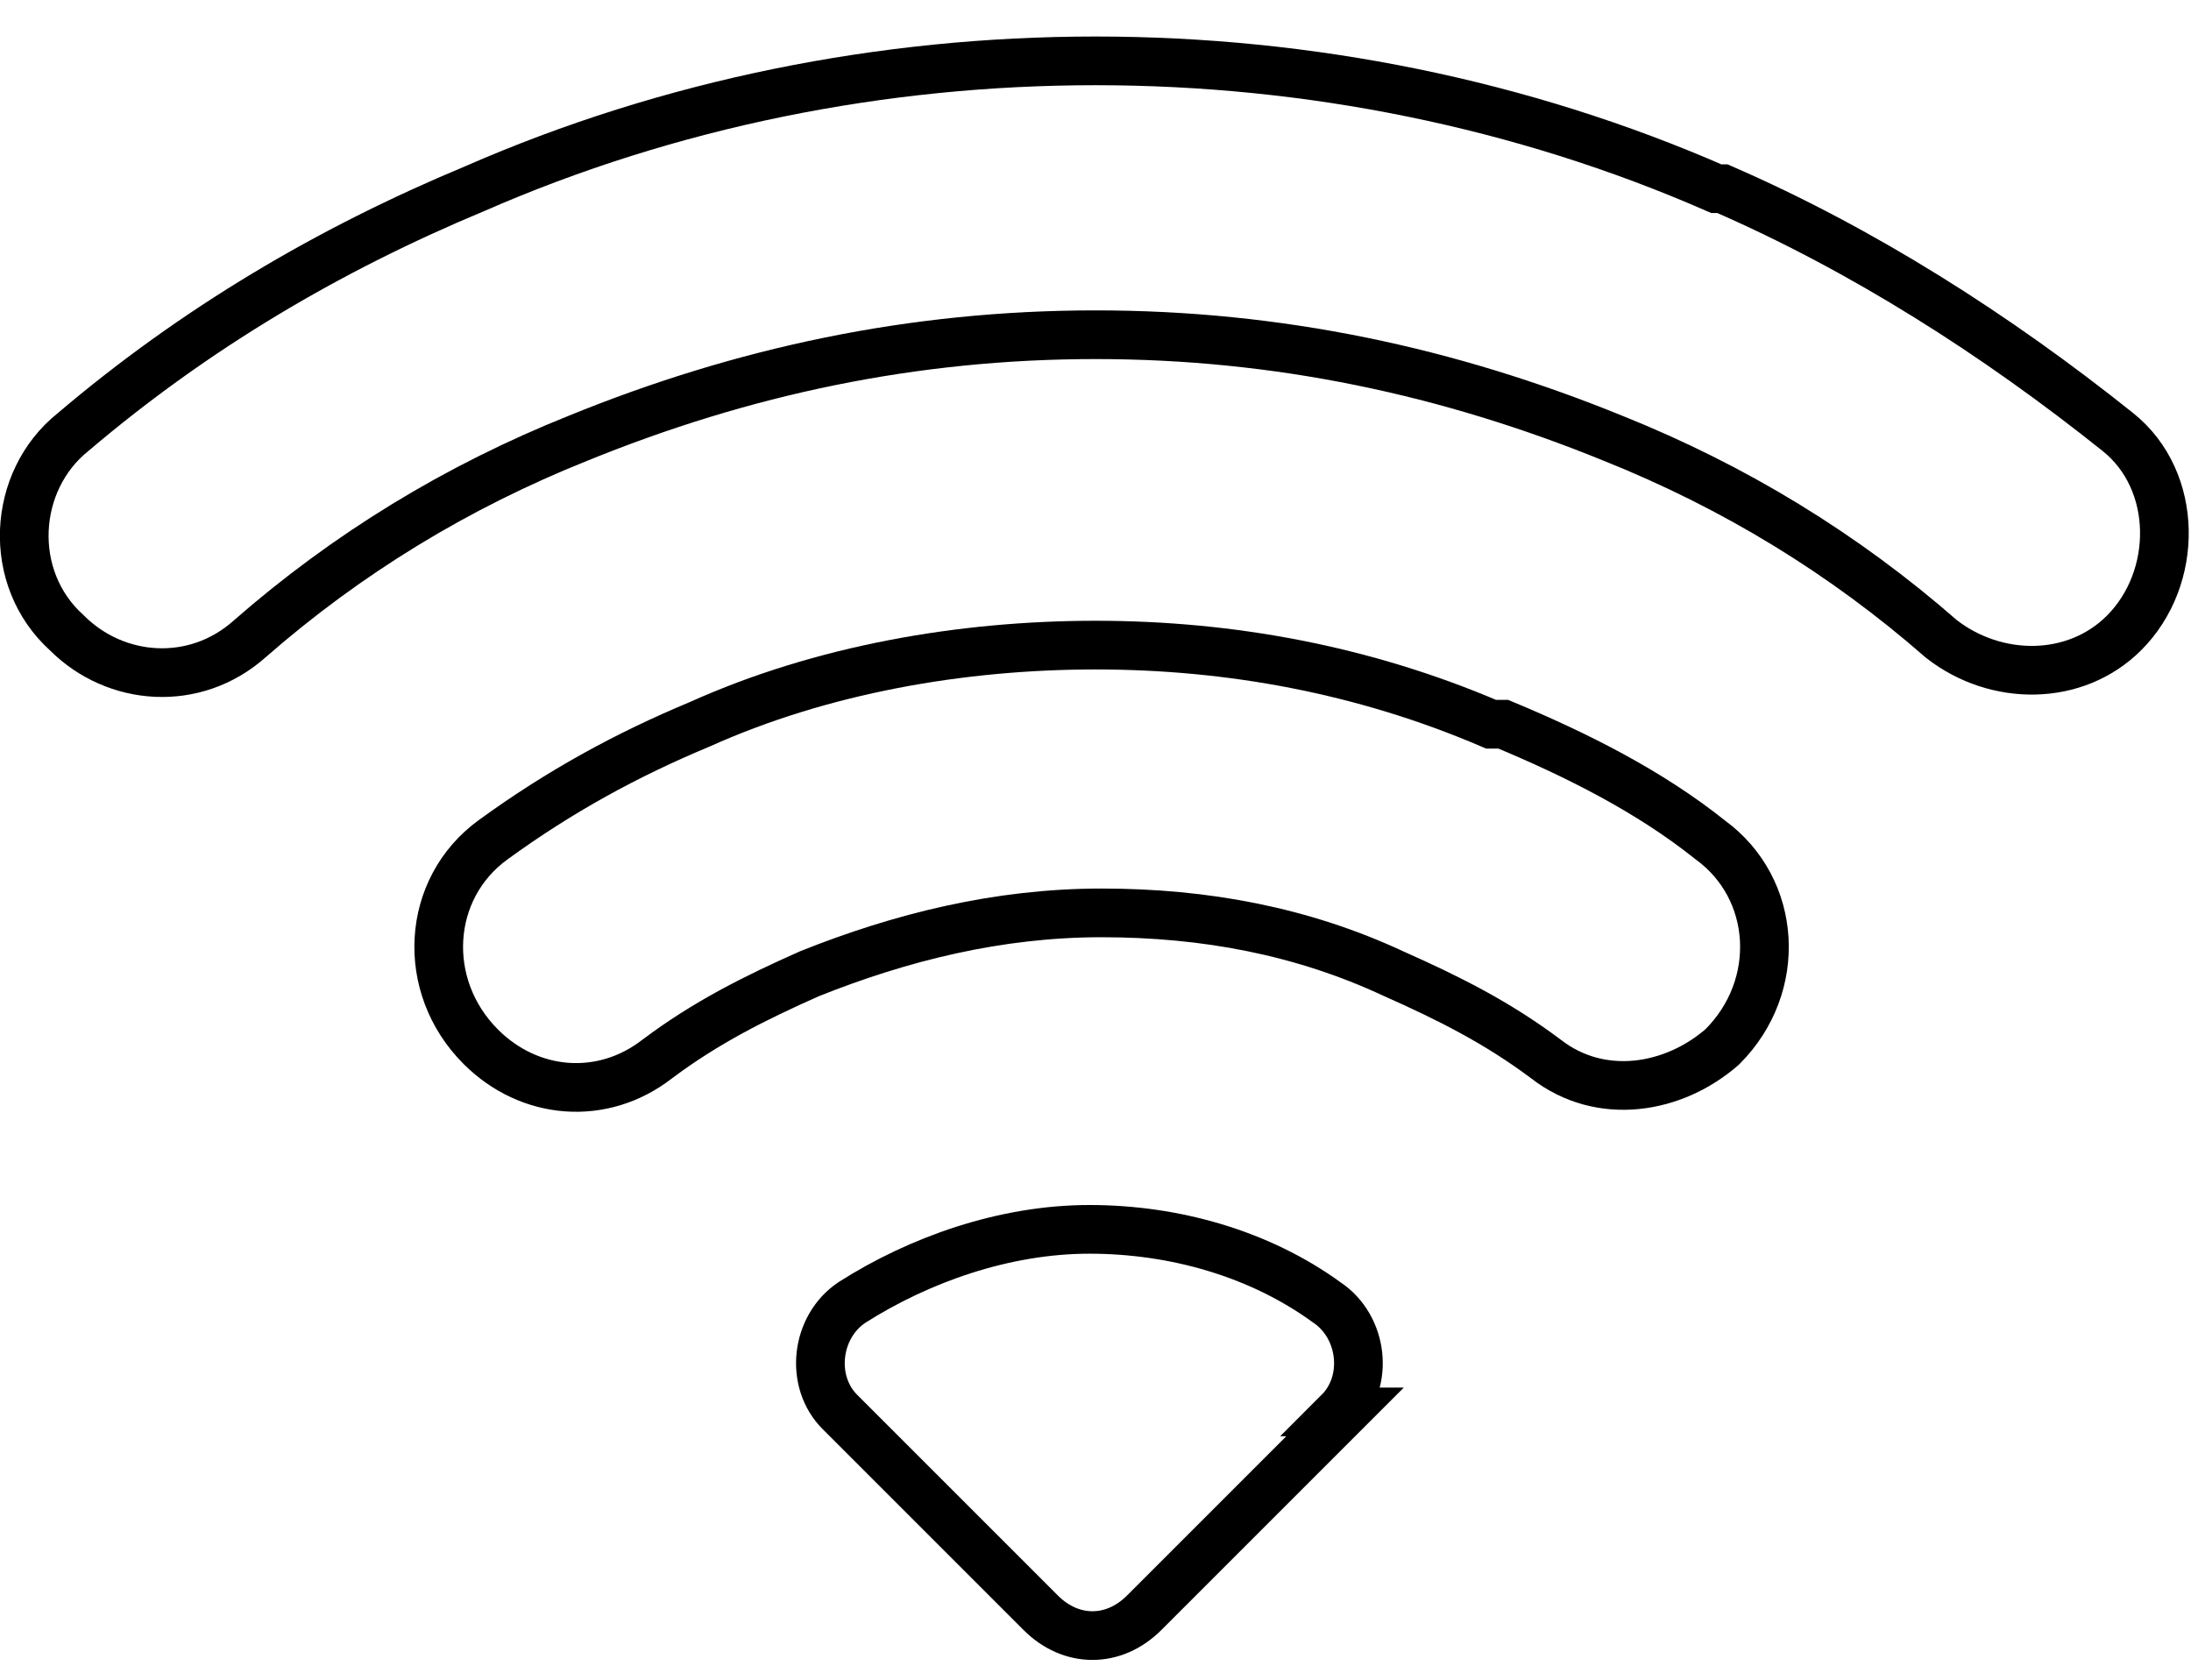 <?xml version="1.0" encoding="UTF-8"?>
<svg xmlns="http://www.w3.org/2000/svg" version="1.1" viewBox="0 0 36 27.6">
  <defs>
    <style>
      .cls-1 {
        fill: none;
        stroke: #000;
        stroke-miterlimit: 10;
        stroke-width: .8px;
      }
    </style>
  </defs>
  <!-- Generator: Adobe Illustrator 28.6.0, SVG Export Plug-In . SVG Version: 1.2.0 Build 709)  -->
  <g>
    <g id="Ebene_1">
      <g>
        <path class="cls-1" d="M22.1,23.2l-3.3,3.3c-.5.5-1.2.5-1.7,0l-3.3-3.3c-.5-.5-.4-1.4.2-1.8,1.1-.7,2.5-1.2,3.9-1.2s2.8.4,3.9,1.2c.6.4.7,1.3.2,1.8Z"/>
        <path class="cls-1" d="M24.5,11.9c-2.1-.9-4.3-1.3-6.5-1.3s-4.5.4-6.5,1.3c-1.2.5-2.3,1.1-3.4,1.9-1.1.8-1.2,2.4-.2,3.4h0c.8.8,2,.9,2.9.2.8-.6,1.6-1,2.5-1.4,1.5-.6,3.1-1,4.8-1s3.3.3,4.8,1c.9.4,1.7.8,2.5,1.4.9.7,2.1.5,2.9-.2h0c1-1,.9-2.6-.2-3.4-1-.8-2.2-1.4-3.4-1.9Z"/>
        <path class="cls-1" d="M28.2,3.1c-3.2-1.4-6.7-2.1-10.2-2.1s-7,.7-10.2,2.1c-2.4,1-4.6,2.3-6.6,4-1,.8-1.1,2.4-.1,3.3.8.8,2.1.9,3,.1,1.6-1.4,3.4-2.5,5.4-3.3,2.7-1.1,5.5-1.7,8.5-1.7s5.8.6,8.5,1.7c2,.8,3.8,1.9,5.4,3.3.9.7,2.2.7,3-.1.9-.9.9-2.5-.1-3.3-2-1.6-4.2-3-6.5-4Z"/>
      </g>
    </g>
  </g>
</svg>